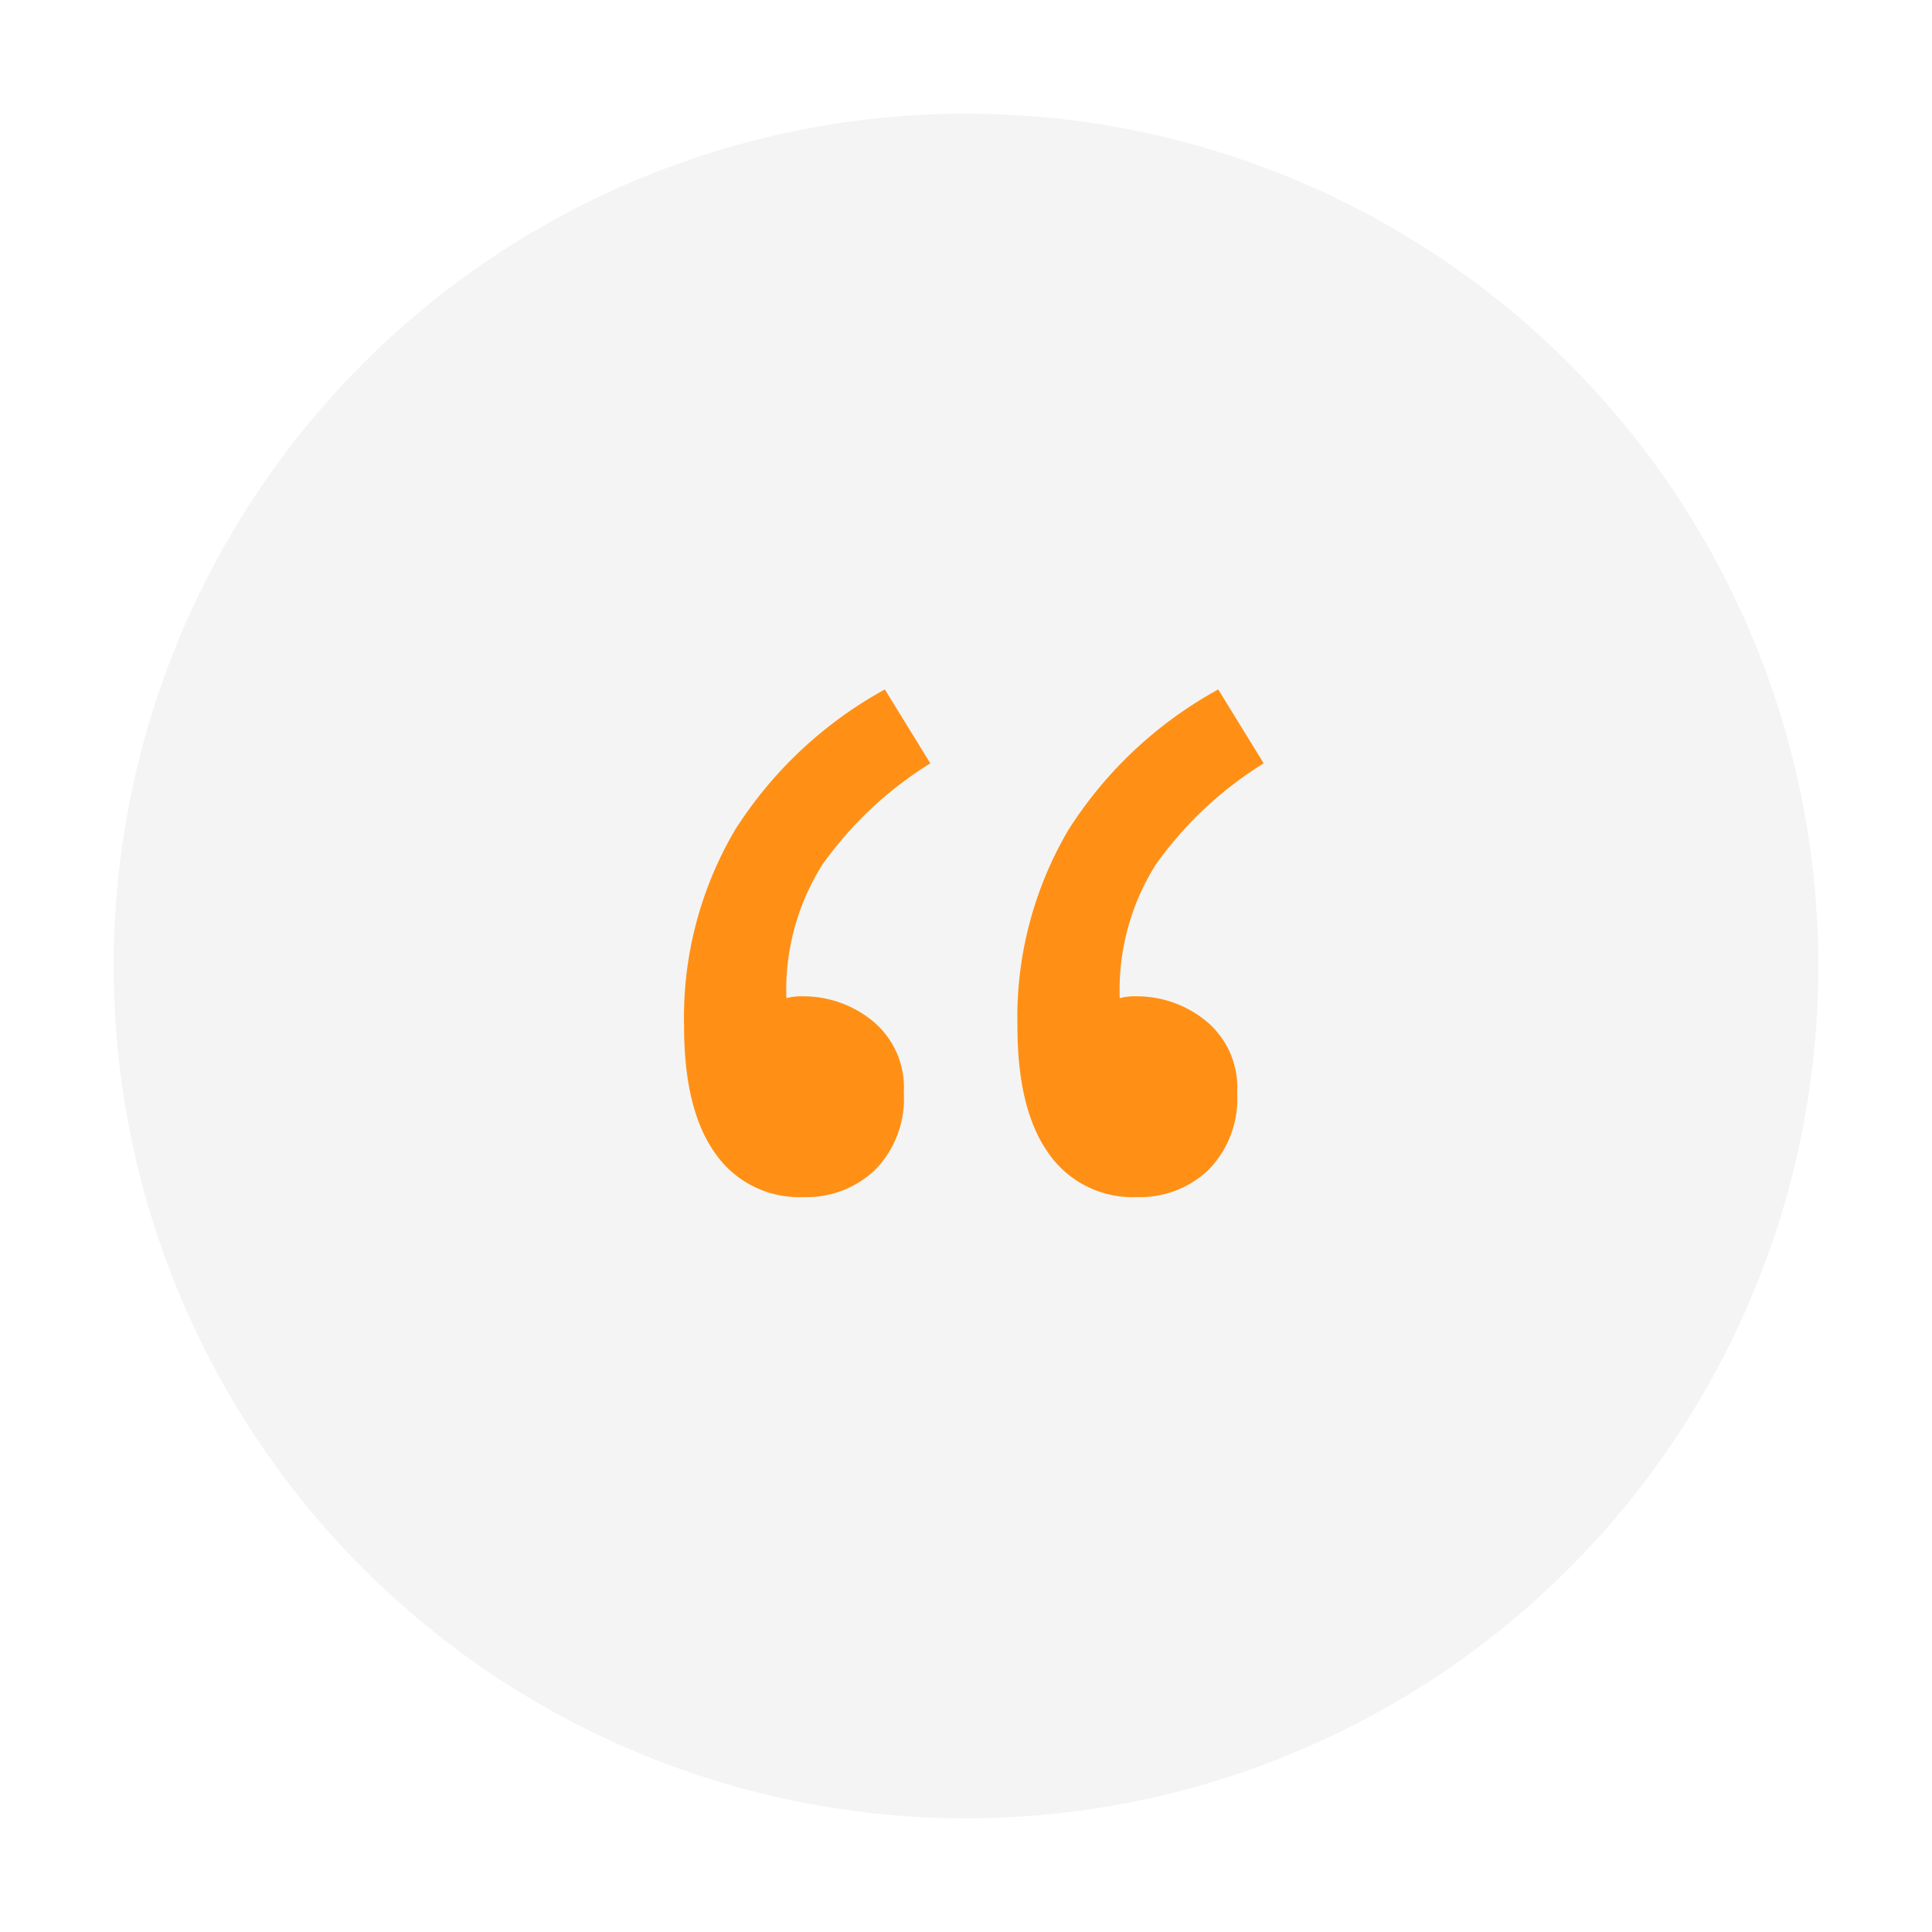 <svg xmlns="http://www.w3.org/2000/svg" xmlns:xlink="http://www.w3.org/1999/xlink" width="153" height="153" viewBox="0 0 153 153">
  <defs>
    <filter id="_81a0019c11e21bba8525da4530facce9" x="0" y="0" width="153" height="153" filterUnits="userSpaceOnUse">
      <feOffset dy="3" input="SourceAlpha"/>
      <feGaussianBlur stdDeviation="3" result="blur"/>
      <feFlood flood-opacity="0.161"/>
      <feComposite operator="in" in2="blur"/>
      <feComposite in="SourceGraphic"/>
    </filter>
  </defs>
  <g id="Group_29256" data-name="Group 29256" transform="translate(-643 -1911)">
    <g transform="matrix(1, 0, 0, 1, 643, 1911)" filter="url(#_81a0019c11e21bba8525da4530facce9)">
      <circle id="_81a0019c11e21bba8525da4530facce9-2" data-name="81a0019c11e21bba8525da4530facce9" cx="67.5" cy="67.5" r="67.5" transform="translate(9 6)" fill="#f4f4f4"/>
    </g>
    <path id="Path_93743" data-name="Path 93743" d="M8.625,83.8A8.084,8.084,0,0,1,1.65,80.35Q-.825,76.9-.825,70.3a29.235,29.235,0,0,1,4.05-15.6,32.642,32.642,0,0,1,11.85-11.1l3.6,5.85a29.6,29.6,0,0,0-8.55,8.025A18.649,18.649,0,0,0,7.275,68.05a4.55,4.55,0,0,1,1.35-.15A8.64,8.64,0,0,1,14.1,69.85a6.821,6.821,0,0,1,2.475,5.7,8.055,8.055,0,0,1-2.25,6.075A7.867,7.867,0,0,1,8.625,83.8Zm26.4,0a8.084,8.084,0,0,1-6.975-3.45Q25.575,76.9,25.575,70.3a29.235,29.235,0,0,1,4.05-15.6,32.642,32.642,0,0,1,11.85-11.1l3.6,5.85a29.6,29.6,0,0,0-8.55,8.025,18.649,18.649,0,0,0-2.85,10.575,4.55,4.55,0,0,1,1.35-.15A8.64,8.64,0,0,1,40.5,69.85a6.821,6.821,0,0,1,2.475,5.7,8.055,8.055,0,0,1-2.25,6.075A7.867,7.867,0,0,1,35.025,83.8Z" transform="translate(698 1922)" fill="#ff9015"/>
  </g>
</svg>
